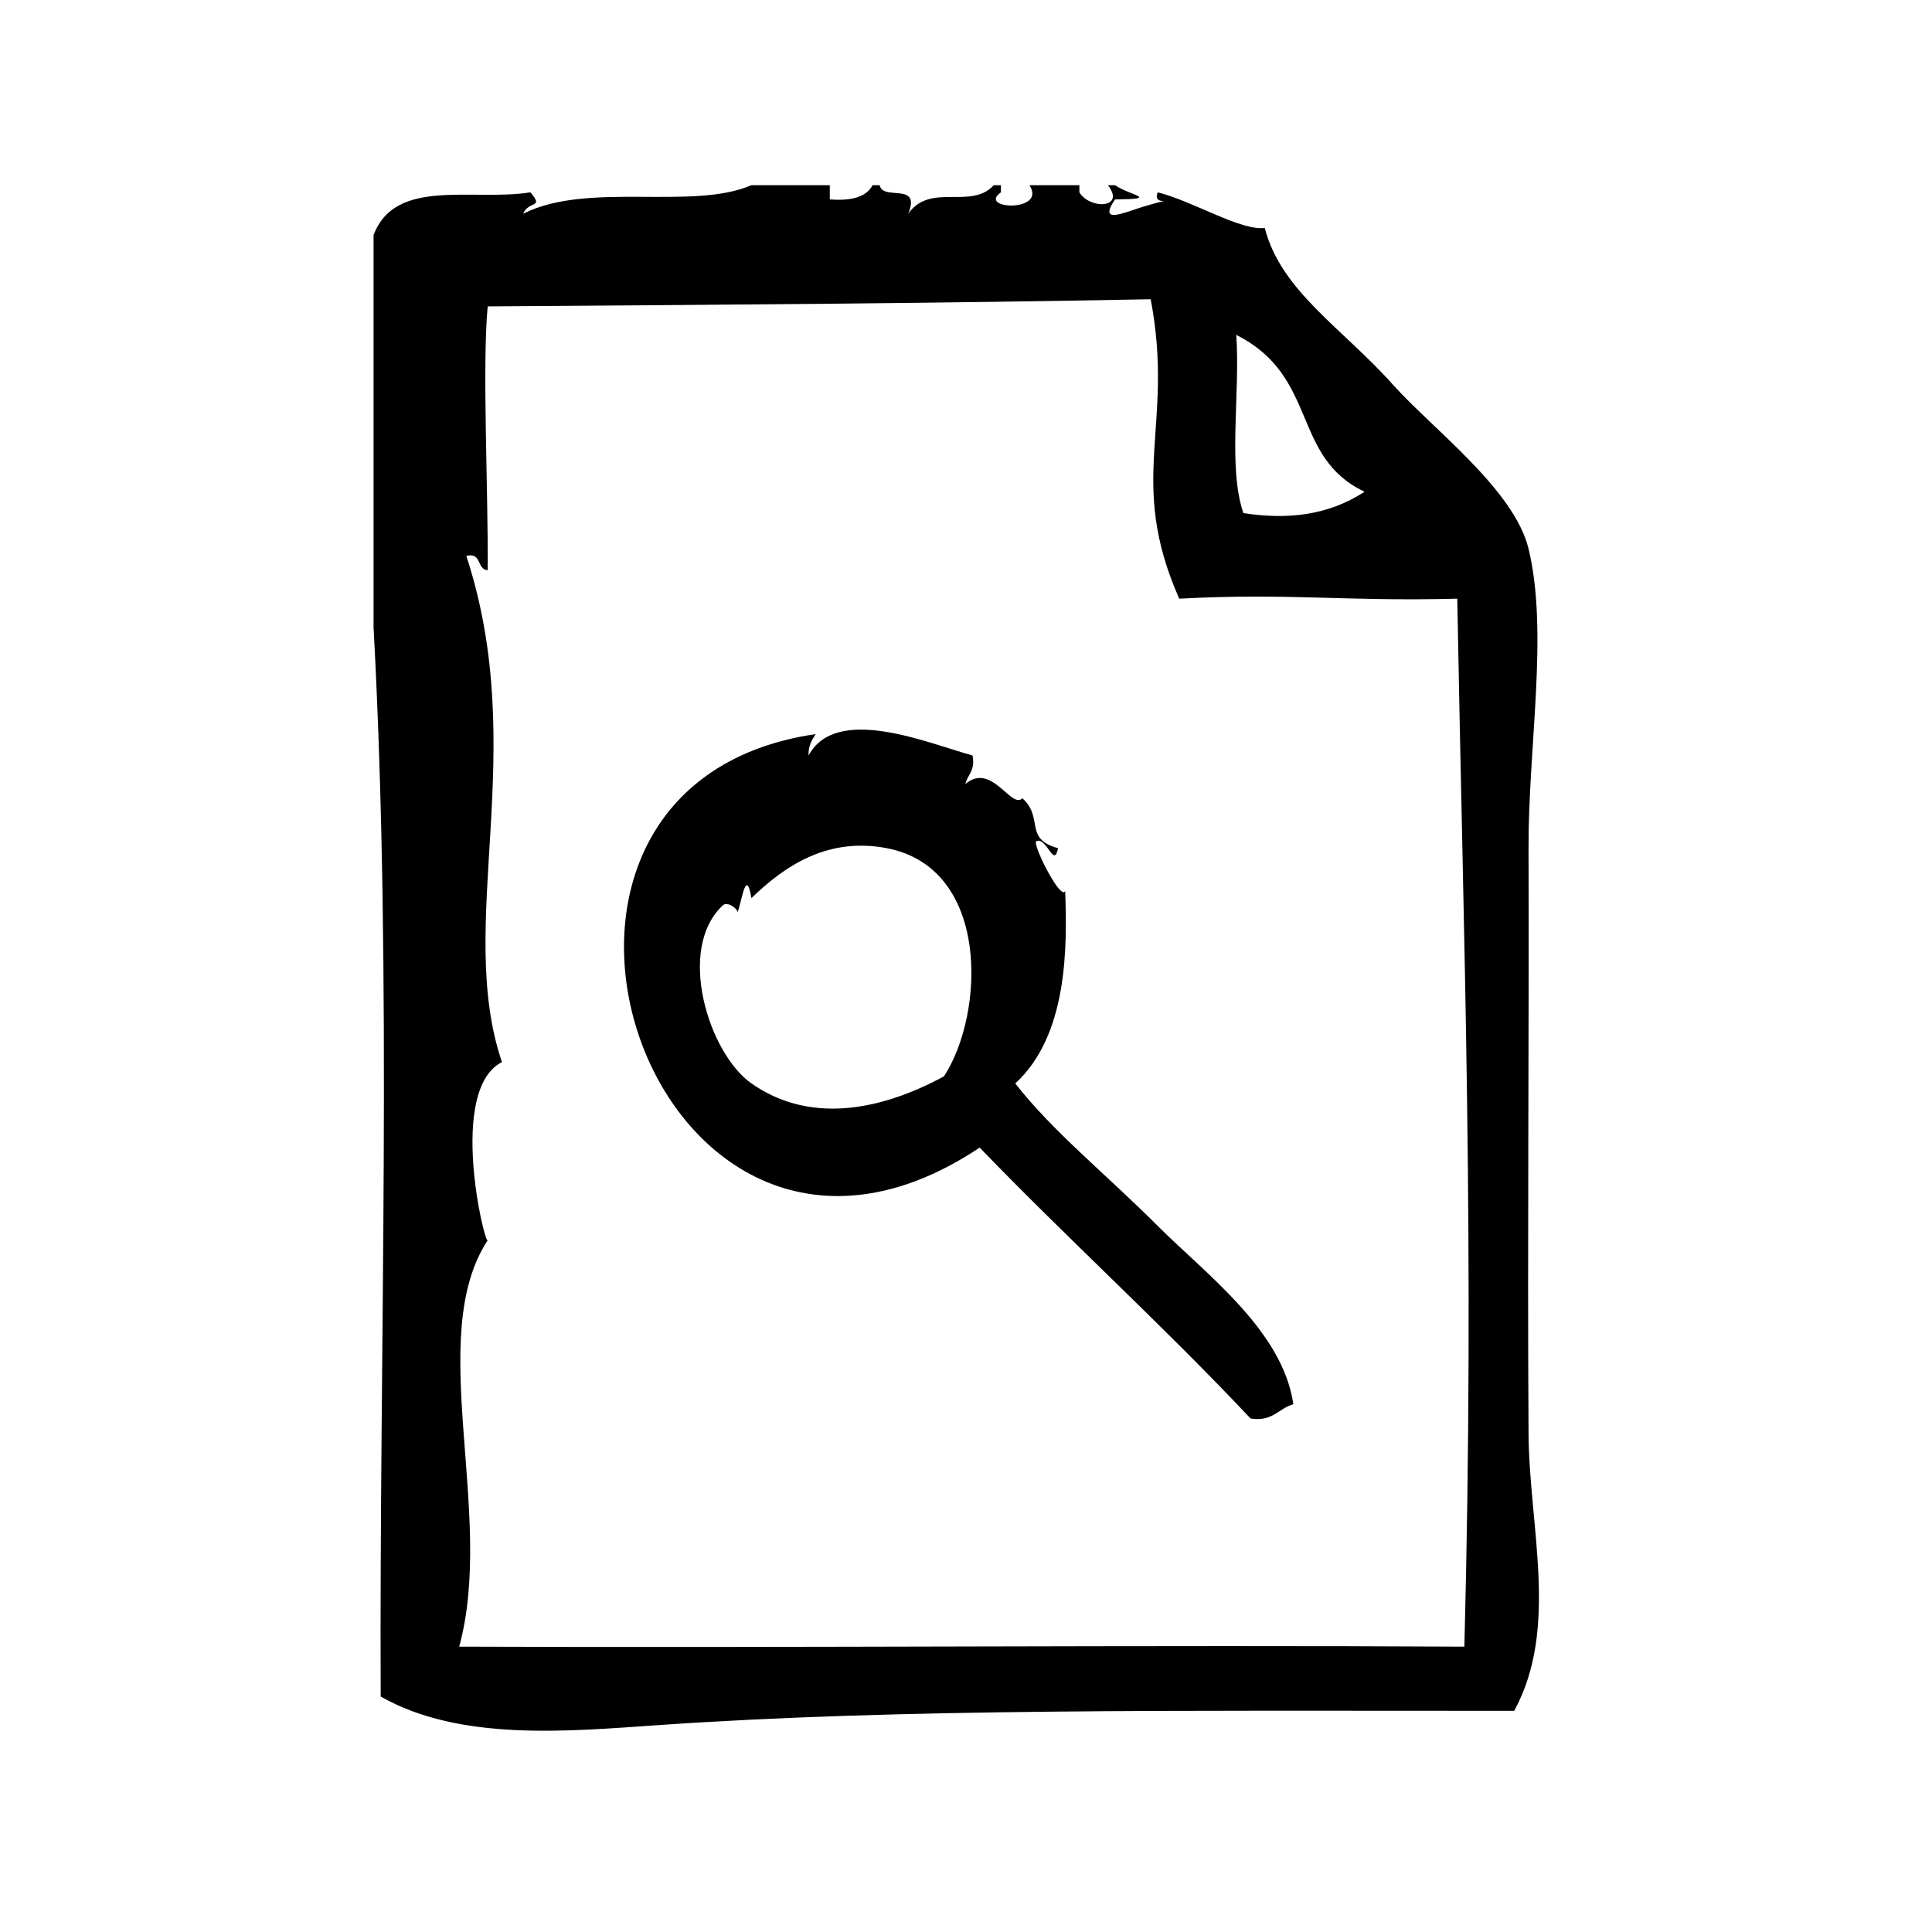 <?xml version="1.0" encoding="UTF-8"?>
<!-- Uploaded to: SVG Repo, www.svgrepo.com, Generator: SVG Repo Mixer Tools -->
<svg fill="#000000" width="800px" height="800px" version="1.1" viewBox="144 144 512 512" xmlns="http://www.w3.org/2000/svg">
 <g fill-rule="evenodd">
  <path d="m549.08 523.71c-0.324-51.16 0.164-104.82 0-154.93-0.102-26.75 5.352-57.277 0-79.352-3.809-15.719-25.535-31.852-35.906-43.453-13.477-15.098-29.66-24.773-34-41.562-6.414 0.781-18.941-7.07-28.348-9.445-1.891 4.375 7.18 0.504-3.769 3.777-4.848 1.449-12.258 5-7.559-1.891 12.098-0.156 4.141-0.977 0-3.777h-1.891c4.809 6.242-4.871 6.438-7.559 1.891v-1.891h-13.234c4.715 7.297-13.965 6.414-7.559 1.891v-1.891h-1.891c-6.078 6.637-16.766-0.82-22.672 7.559 3.519-8.551-6.793-3.281-7.559-7.559h-1.891c-1.738 3.297-5.902 4.172-11.336 3.777v-3.777h-20.781c-15.664 6.793-43.375-1.094-60.457 7.559 1.418-3.566 5.637-1.316 1.891-5.668-15.32 2.449-35.809-3.992-41.562 11.336v103.91c5.07 93.812 1.48 190.23 1.891 283.39 21.035 11.926 49.453 9.234 73.684 7.559 64.289-4.457 137.47-3.769 226.71-3.777 11.934-21.922 3.953-48.566 3.793-73.68zm-77.461-290.96c21.938 11.035 14.445 32.324 34.008 41.562-9.965 6.527-21.02 7.375-32.117 5.668-4.188-12.176-0.797-31.953-1.891-47.23zm60.457 347.63c-81.734-0.48-178.5 0.348-266.39 0 9.637-35.047-9.172-82.223 7.559-107.69-0.805 1.219-10.676-39.848 3.777-47.23-12.438-36.574 7.496-82.523-9.445-134.14 4.188-1.039 2.691 3.606 5.668 3.777 0.164-20.906-1.488-54.215 0-69.902 71.965-0.496 118.61-0.82 175.7-1.891 6.422 33.73-6.465 47.578 7.559 79.352 29.496-1.566 43.105 0.77 73.684 0 1.66 92.141 4.66 170.65 1.887 277.72z"/>
  <path d="m450.84 468.91c-14.012-14.012-27.742-24.93-37.785-37.785 14.02-12.816 13.762-36.398 13.227-51.012-1.148 2.844-9.211-13.266-7.559-13.227 2.723-1.008 4.613 7.359 5.668 1.891-9.188-2.504-3.66-7.988-9.438-13.227-2.938 3.008-8.219-9.738-15.113-3.777 0.598-2.559 2.691-3.606 1.891-7.559-11.973-3.32-36.086-13.617-43.453 0-0.086-2.606 0.891-4.148 1.891-5.668-95.156 13.879-42.762 167.04 43.453 109.58 23.508 24.363 48.602 47.121 71.793 71.793 5.945 0.906 7.383-2.691 11.336-3.777-2.816-19.527-23.109-34.43-35.91-47.23zm-56.68-39.668c-17.445 9.438-35.93 12.445-51.012 1.883-11.289-7.894-20.051-35.652-7.559-47.23 1.281-1.188 4.281 1.273 3.777 1.891 1.008-1.227 2.234-12.809 3.777-3.777 8.871-8.613 20.254-16.238 35.895-13.227 27.496 5.301 25.938 43.898 15.121 60.461z"/>
 </g>
</svg>